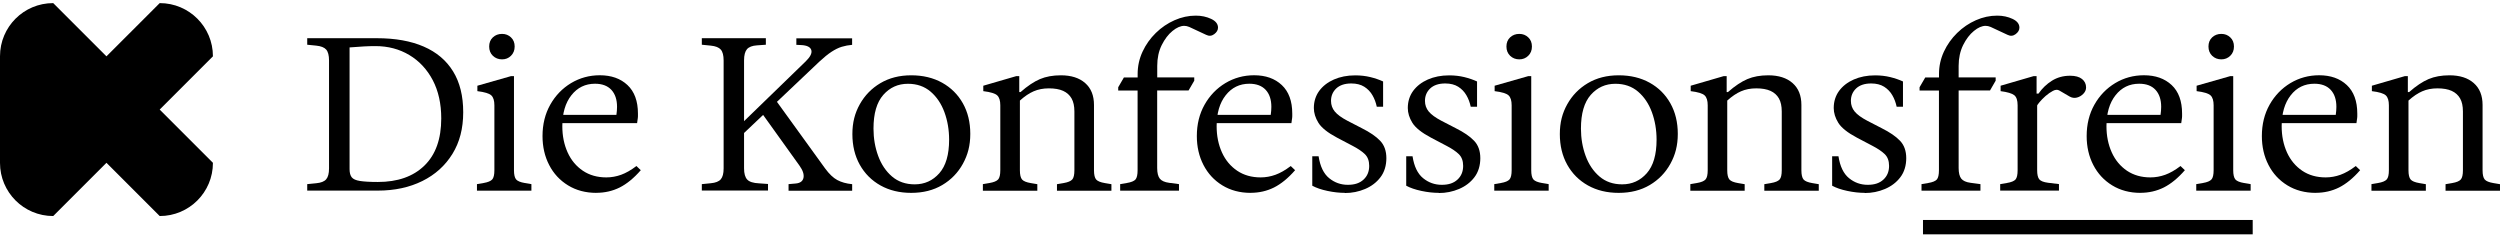 <svg xmlns="http://www.w3.org/2000/svg" viewBox="0 0 400 38"><g>
<path d="M49.156 30.505V29.461L50.589 29.318C51.355 29.25 51.886 29.04 52.19 28.686C52.493 28.333 52.645 27.76 52.645 26.944V9.675C52.645 8.867 52.493 8.277 52.19 7.932C51.886 7.587 51.355 7.376 50.589 7.3L49.156 7.157V6.113H60.312C63.244 6.113 65.73 6.56 67.794 7.452C69.85 8.344 71.417 9.666 72.496 11.426C73.574 13.177 74.114 15.358 74.114 17.96C74.114 20.561 73.541 22.759 72.386 24.628C71.232 26.497 69.631 27.945 67.575 28.964C65.519 29.983 63.143 30.497 60.447 30.497H49.148L49.156 30.505ZM60.455 29.116C63.615 29.116 66.101 28.249 67.895 26.506C69.699 24.763 70.6 22.245 70.6 18.945C70.6 16.596 70.145 14.558 69.244 12.832C68.334 11.106 67.087 9.759 65.494 8.808C63.902 7.856 62.099 7.376 60.076 7.376C59.47 7.376 58.863 7.393 58.248 7.427C57.633 7.46 56.858 7.511 55.931 7.587V27.061C55.931 27.642 56.049 28.08 56.276 28.366C56.512 28.661 56.95 28.855 57.599 28.956C58.248 29.057 59.2 29.116 60.455 29.116Z"></path>
<path d="M76.313 30.505V29.461L77.358 29.284C78.057 29.166 78.52 28.973 78.756 28.712C78.992 28.442 79.102 27.954 79.102 27.23V16.848C79.102 16.107 78.942 15.577 78.613 15.265C78.284 14.954 77.543 14.727 76.38 14.583V13.716L81.748 12.184H82.236V27.23C82.236 27.954 82.354 28.442 82.582 28.712C82.818 28.981 83.281 29.166 83.98 29.284L85.025 29.461V30.505H76.313ZM80.323 9.498C79.742 9.498 79.254 9.304 78.857 8.925C78.461 8.538 78.268 8.05 78.268 7.444C78.268 6.837 78.461 6.349 78.857 5.979C79.254 5.608 79.742 5.423 80.323 5.423C80.905 5.423 81.36 5.608 81.756 5.979C82.152 6.349 82.346 6.837 82.346 7.444C82.346 8.05 82.144 8.538 81.756 8.925C81.368 9.313 80.888 9.498 80.323 9.498Z"></path>
<path d="M95.414 30.859C93.695 30.859 92.187 30.455 90.881 29.655C89.575 28.855 88.572 27.769 87.865 26.396C87.157 25.024 86.803 23.483 86.803 21.766C86.803 19.888 87.216 18.213 88.042 16.748C88.867 15.283 89.98 14.137 91.37 13.296C92.769 12.462 94.302 12.041 95.97 12.041C97.807 12.041 99.282 12.563 100.394 13.607C101.506 14.651 102.071 16.175 102.071 18.171V18.608C102.071 18.76 102.045 18.962 102.003 19.215L101.936 19.703H89.423V18.381H98.624C98.692 17.918 98.726 17.488 98.726 17.093C98.726 15.931 98.422 15.03 97.816 14.373C97.209 13.725 96.341 13.397 95.204 13.397C93.645 13.397 92.389 14.011 91.42 15.241C90.451 16.47 89.971 18.12 89.971 20.191C89.971 21.749 90.258 23.146 90.822 24.393C91.387 25.639 92.204 26.607 93.266 27.323C94.319 28.03 95.574 28.384 97.015 28.384C97.824 28.384 98.616 28.24 99.383 27.963C100.15 27.685 100.967 27.222 101.826 26.565L102.526 27.23C101.413 28.51 100.284 29.428 99.147 30C98.009 30.564 96.762 30.851 95.414 30.851V30.859Z"></path>
<path d="M112.291 30.505V29.461L113.724 29.318C114.49 29.25 115.021 29.04 115.325 28.686C115.628 28.333 115.78 27.76 115.78 26.944V9.675C115.78 8.867 115.628 8.277 115.325 7.932C115.021 7.587 114.49 7.376 113.724 7.3L112.291 7.157V6.113H122.537V7.157L121.105 7.258C120.363 7.309 119.832 7.511 119.521 7.865C119.209 8.227 119.049 8.824 119.049 9.658V26.935C119.049 27.769 119.217 28.366 119.554 28.729C119.891 29.09 120.523 29.293 121.45 29.335L122.882 29.436V30.48H112.283L112.291 30.505ZM118.358 21.942L118.425 19.989L128.915 9.818C129.657 9.094 129.952 8.496 129.809 8.008C129.657 7.519 129.109 7.25 128.149 7.208L127.416 7.174V6.13H136.339V7.174C135.757 7.225 135.209 7.326 134.679 7.486C134.156 7.646 133.609 7.915 133.044 8.286C132.471 8.656 131.814 9.195 131.072 9.885L118.349 21.942H118.358ZM126.169 30.505V29.461L127.323 29.36C128.048 29.293 128.452 28.981 128.562 28.434C128.663 27.887 128.452 27.247 127.913 26.497L121.846 18.035L124.214 16.158L132.025 26.96C132.673 27.844 133.322 28.459 133.962 28.804C134.603 29.149 135.395 29.377 136.347 29.469V30.514H126.169V30.505Z"></path>
<path d="M145.792 30.859C143.93 30.859 142.296 30.463 140.88 29.672C139.465 28.88 138.361 27.777 137.569 26.363C136.777 24.948 136.381 23.306 136.381 21.454C136.381 19.602 136.777 18.095 137.569 16.68C138.361 15.266 139.456 14.137 140.863 13.304C142.27 12.47 143.913 12.049 145.792 12.049C147.671 12.049 149.323 12.445 150.747 13.236C152.162 14.028 153.266 15.123 154.058 16.529C154.85 17.935 155.246 19.568 155.246 21.42C155.246 23.273 154.85 24.78 154.058 26.211C153.266 27.642 152.171 28.771 150.764 29.604C149.356 30.438 147.705 30.859 145.792 30.859ZM146.348 29.495C147.933 29.495 149.239 28.905 150.292 27.718C151.337 26.531 151.859 24.746 151.859 22.355C151.859 20.772 151.606 19.307 151.109 17.951C150.612 16.596 149.87 15.493 148.893 14.659C147.916 13.826 146.711 13.405 145.27 13.405C143.686 13.405 142.38 13.994 141.327 15.181C140.282 16.369 139.759 18.162 139.759 20.578C139.759 22.136 140.012 23.593 140.509 24.948C141.006 26.304 141.748 27.407 142.725 28.24C143.703 29.074 144.908 29.495 146.348 29.495Z"></path>
<path d="M157.26 30.505V29.461L158.305 29.284C159.004 29.166 159.467 28.973 159.703 28.712C159.939 28.442 160.049 27.954 160.049 27.23V16.849C160.049 16.108 159.889 15.577 159.56 15.266C159.232 14.954 158.49 14.727 157.327 14.584V13.716L162.593 12.184H163.082V14.727H163.293C164.405 13.75 165.441 13.06 166.394 12.655C167.346 12.251 168.466 12.049 169.739 12.049C171.39 12.049 172.688 12.462 173.623 13.287C174.567 14.112 175.038 15.283 175.038 16.79V27.238C175.038 27.962 175.156 28.451 175.384 28.72C175.62 28.99 176.083 29.175 176.783 29.293L177.827 29.47V30.514H169.115V29.47L170.16 29.293C170.859 29.175 171.323 28.981 171.559 28.72C171.794 28.451 171.904 27.962 171.904 27.238V17.834C171.904 16.975 171.752 16.276 171.449 15.745C171.146 15.215 170.699 14.811 170.109 14.541C169.52 14.272 168.753 14.137 167.826 14.137C166.899 14.137 166.107 14.297 165.382 14.609C164.658 14.92 163.933 15.417 163.183 16.091V27.238C163.183 27.962 163.301 28.451 163.529 28.72C163.765 28.99 164.228 29.175 164.927 29.293L165.972 29.47V30.514H157.26V30.505Z"></path>
<path d="M179.226 30.505V29.461L180.271 29.284C180.987 29.166 181.459 28.973 181.686 28.712C181.905 28.442 182.015 27.954 182.015 27.23V14.483H178.914V13.961L179.824 12.395H182.023V11.839C182.023 10.584 182.285 9.397 182.807 8.269C183.329 7.141 184.037 6.147 184.93 5.272C185.823 4.396 186.826 3.722 187.93 3.234C189.034 2.746 190.163 2.501 191.326 2.501C192.236 2.501 193.053 2.678 193.786 3.023C194.519 3.369 194.881 3.84 194.881 4.421C194.881 4.817 194.679 5.162 194.275 5.465C193.87 5.768 193.432 5.802 192.969 5.566L190.281 4.312C190.003 4.194 189.733 4.135 189.48 4.135C188.899 4.135 188.275 4.404 187.601 4.952C186.927 5.499 186.354 6.257 185.874 7.216C185.394 8.185 185.158 9.288 185.158 10.542V12.386H191.081V12.908L190.171 14.474H185.149V26.876C185.149 27.668 185.293 28.232 185.571 28.586C185.849 28.931 186.346 29.158 187.071 29.251L188.638 29.461V30.505H179.226Z"></path>
<path d="M200.105 30.859C198.386 30.859 196.878 30.455 195.572 29.655C194.266 28.855 193.264 27.769 192.556 26.396C191.848 25.024 191.494 23.483 191.494 21.766C191.494 19.888 191.907 18.213 192.733 16.748C193.558 15.283 194.671 14.137 196.061 13.296C197.46 12.462 198.993 12.041 200.661 12.041C202.498 12.041 203.973 12.563 205.085 13.607C206.197 14.651 206.762 16.175 206.762 18.171V18.608C206.762 18.76 206.736 18.962 206.694 19.215L206.627 19.703H194.115V18.381H203.316C203.383 17.918 203.417 17.488 203.417 17.093C203.417 15.931 203.113 15.03 202.507 14.373C201.9 13.725 201.032 13.397 199.895 13.397C198.336 13.397 197.08 14.011 196.111 15.241C195.142 16.47 194.662 18.12 194.662 20.191C194.662 21.749 194.949 23.146 195.513 24.393C196.078 25.639 196.895 26.607 197.957 27.323C199.01 28.03 200.265 28.384 201.706 28.384C202.515 28.384 203.307 28.24 204.074 27.963C204.841 27.685 205.658 27.222 206.517 26.565L207.217 27.23C206.105 28.51 204.975 29.428 203.838 30C202.7 30.564 201.453 30.851 200.105 30.851V30.859Z"></path>
<path d="M215.196 30.859C214.311 30.859 213.376 30.758 212.39 30.547C211.404 30.337 210.596 30.059 209.964 29.714V25.007H210.975C211.227 26.632 211.792 27.802 212.668 28.51C213.536 29.217 214.53 29.57 215.651 29.57C216.772 29.57 217.555 29.293 218.162 28.737C218.769 28.181 219.072 27.449 219.072 26.539C219.072 25.731 218.836 25.091 218.356 24.645C217.884 24.19 217.235 23.761 216.426 23.34L213.915 22.018C212.424 21.227 211.438 20.435 210.949 19.652C210.461 18.861 210.216 18.069 210.216 17.286C210.216 16.242 210.503 15.333 211.067 14.55C211.64 13.775 212.424 13.161 213.418 12.723C214.421 12.285 215.558 12.058 216.831 12.058C217.69 12.058 218.499 12.15 219.257 12.335C220.016 12.521 220.69 12.756 221.296 13.034V17.076H220.285C220.142 16.402 219.914 15.787 219.586 15.232C219.266 14.676 218.828 14.222 218.28 13.876C217.732 13.531 217.041 13.354 216.207 13.354C215.162 13.354 214.362 13.624 213.797 14.154C213.241 14.685 212.963 15.35 212.963 16.141C212.963 16.79 213.165 17.362 213.57 17.85C213.974 18.339 214.648 18.827 215.575 19.315L217.875 20.503C219.173 21.151 220.159 21.824 220.824 22.523C221.49 23.222 221.819 24.148 221.819 25.31C221.819 26.472 221.507 27.533 220.875 28.358C220.252 29.183 219.426 29.806 218.415 30.236C217.404 30.665 216.325 30.884 215.188 30.884L215.196 30.859Z"></path>
<path d="M230.228 30.859C229.343 30.859 228.408 30.758 227.422 30.547C226.436 30.337 225.627 30.059 224.995 29.714V25.007H226.006C226.259 26.632 226.824 27.802 227.7 28.51C228.568 29.217 229.562 29.57 230.683 29.57C231.803 29.57 232.587 29.293 233.194 28.737C233.8 28.181 234.104 27.449 234.104 26.539C234.104 25.731 233.868 25.091 233.387 24.645C232.916 24.19 232.267 23.761 231.458 23.34L228.947 22.018C227.456 21.227 226.47 20.435 225.981 19.652C225.492 18.861 225.248 18.069 225.248 17.286C225.248 16.242 225.534 15.333 226.099 14.55C226.672 13.775 227.456 13.161 228.45 12.723C229.453 12.285 230.59 12.058 231.862 12.058C232.722 12.058 233.531 12.15 234.289 12.335C235.047 12.521 235.721 12.756 236.328 13.034V17.076H235.317C235.174 16.402 234.946 15.787 234.618 15.232C234.297 14.676 233.859 14.222 233.312 13.876C232.764 13.531 232.073 13.354 231.239 13.354C230.194 13.354 229.394 13.624 228.829 14.154C228.273 14.685 227.995 15.35 227.995 16.141C227.995 16.79 228.197 17.362 228.601 17.85C229.006 18.339 229.68 18.827 230.607 19.315L232.907 20.503C234.205 21.151 235.191 21.824 235.856 22.523C236.522 23.222 236.85 24.148 236.85 25.31C236.85 26.472 236.539 27.533 235.907 28.358C235.283 29.183 234.457 29.806 233.446 30.236C232.435 30.665 231.357 30.884 230.219 30.884L230.228 30.859Z"></path>
<path d="M239.083 30.505V29.461L240.128 29.284C240.827 29.166 241.291 28.973 241.518 28.712C241.754 28.442 241.864 27.954 241.864 27.23V16.848C241.864 16.107 241.704 15.577 241.375 15.265C241.046 14.954 240.305 14.727 239.142 14.583V13.716L244.51 12.184H244.998V27.23C244.998 27.954 245.116 28.442 245.344 28.712C245.58 28.981 246.043 29.166 246.742 29.284L247.787 29.461V30.505H239.075H239.083ZM243.086 9.498C242.504 9.498 242.015 9.304 241.619 8.925C241.223 8.538 241.03 8.05 241.03 7.444C241.03 6.837 241.223 6.349 241.619 5.979C242.015 5.608 242.504 5.423 243.086 5.423C243.667 5.423 244.122 5.608 244.518 5.979C244.914 6.349 245.108 6.837 245.108 7.444C245.108 8.05 244.914 8.538 244.518 8.925C244.122 9.313 243.642 9.498 243.086 9.498Z"></path>
<path d="M258.985 30.859C257.123 30.859 255.488 30.463 254.073 29.672C252.657 28.88 251.553 27.777 250.761 26.363C249.969 24.948 249.573 23.306 249.573 21.454C249.573 19.602 249.969 18.095 250.761 16.68C251.553 15.266 252.649 14.137 254.056 13.304C255.463 12.47 257.106 12.049 258.994 12.049C260.881 12.049 262.524 12.445 263.948 13.236C265.372 14.028 266.467 15.123 267.259 16.529C268.051 17.935 268.447 19.568 268.447 21.42C268.447 23.273 268.051 24.78 267.259 26.211C266.467 27.642 265.372 28.771 263.965 29.604C262.558 30.438 260.906 30.859 258.994 30.859H258.985ZM259.541 29.495C261.125 29.495 262.431 28.905 263.484 27.718C264.529 26.531 265.052 24.746 265.052 22.355C265.052 20.772 264.799 19.307 264.302 17.951C263.805 16.596 263.063 15.493 262.086 14.659C261.108 13.826 259.903 13.405 258.463 13.405C256.879 13.405 255.573 13.994 254.519 15.181C253.475 16.369 252.952 18.162 252.952 20.578C252.952 22.136 253.205 23.593 253.702 24.948C254.199 26.304 254.941 27.407 255.918 28.24C256.895 29.074 258.1 29.495 259.541 29.495Z"></path>
<path d="M270.453 30.505V29.461L271.498 29.284C272.197 29.166 272.66 28.973 272.888 28.712C273.124 28.442 273.233 27.954 273.233 27.23V16.849C273.233 16.108 273.073 15.577 272.745 15.266C272.416 14.954 271.674 14.727 270.512 14.584V13.716L275.778 12.184H276.267V14.727H276.477C277.589 13.75 278.626 13.06 279.578 12.655C280.53 12.251 281.651 12.049 282.923 12.049C284.574 12.049 285.872 12.462 286.807 13.287C287.751 14.112 288.223 15.283 288.223 16.79V27.238C288.223 27.962 288.341 28.451 288.568 28.72C288.804 28.99 289.268 29.175 289.959 29.293L291.003 29.47V30.514H282.291V29.47L283.336 29.293C284.035 29.175 284.499 28.981 284.735 28.72C284.97 28.451 285.08 27.962 285.08 27.238V17.834C285.08 16.975 284.928 16.276 284.625 15.745C284.322 15.215 283.875 14.811 283.285 14.541C282.687 14.272 281.929 14.137 281.002 14.137C280.075 14.137 279.283 14.297 278.558 14.609C277.834 14.92 277.109 15.417 276.359 16.091V27.238C276.359 27.962 276.477 28.451 276.705 28.72C276.941 28.99 277.404 29.175 278.103 29.293L279.148 29.47V30.514H270.436L270.453 30.505Z"></path>
<path d="M298.376 30.859C297.491 30.859 296.556 30.758 295.57 30.547C294.584 30.337 293.775 30.059 293.143 29.714V25.007H294.155C294.407 26.632 294.972 27.802 295.848 28.51C296.716 29.217 297.71 29.57 298.831 29.57C299.952 29.57 300.735 29.293 301.342 28.737C301.949 28.181 302.252 27.449 302.252 26.539C302.252 25.731 302.016 25.091 301.536 24.645C301.064 24.19 300.415 23.761 299.606 23.34L297.095 22.018C295.604 21.227 294.618 20.435 294.129 19.652C293.641 18.861 293.396 18.069 293.396 17.286C293.396 16.242 293.683 15.333 294.247 14.55C294.82 13.775 295.604 13.161 296.598 12.723C297.601 12.285 298.738 12.058 300.011 12.058C300.87 12.058 301.679 12.15 302.437 12.335C303.196 12.521 303.87 12.756 304.476 13.034V17.076H303.465C303.322 16.402 303.094 15.787 302.766 15.232C302.446 14.676 302.007 14.222 301.46 13.876C300.912 13.531 300.221 13.354 299.387 13.354C298.342 13.354 297.542 13.624 296.977 14.154C296.421 14.685 296.143 15.35 296.143 16.141C296.143 16.79 296.345 17.362 296.75 17.85C297.154 18.339 297.828 18.827 298.755 19.315L301.055 20.503C302.353 21.151 303.339 21.824 304.004 22.523C304.67 23.222 304.999 24.148 304.999 25.31C304.999 26.472 304.687 27.533 304.055 28.358C303.431 29.183 302.606 29.806 301.595 30.236C300.584 30.665 299.505 30.884 298.368 30.884L298.376 30.859Z"></path>
<path d="M307.442 30.505V29.461L308.487 29.284C309.212 29.166 309.675 28.973 309.902 28.712C310.122 28.442 310.231 27.954 310.231 27.23V14.483H307.13V13.961L308.04 12.395H310.24V11.839C310.24 10.584 310.501 9.397 311.023 8.269C311.546 7.141 312.253 6.147 313.146 5.272C314.04 4.396 315.042 3.722 316.146 3.234C317.25 2.746 318.379 2.501 319.55 2.501C320.452 2.501 321.277 2.678 322.01 3.023C322.743 3.369 323.106 3.84 323.106 4.421C323.106 4.817 322.904 5.162 322.499 5.465C322.095 5.768 321.657 5.802 321.193 5.566L318.505 4.312C318.227 4.194 317.958 4.135 317.705 4.135C317.123 4.135 316.491 4.404 315.826 4.952C315.152 5.499 314.579 6.257 314.099 7.216C313.627 8.185 313.382 9.288 313.382 10.542V12.386H319.306V12.908L318.404 14.474H313.382V26.876C313.382 27.668 313.526 28.232 313.804 28.586C314.082 28.931 314.579 29.158 315.303 29.251L316.871 29.461V30.505H307.459H307.442Z"></path>
<path d="M320.03 30.505V29.461L321.075 29.284C321.791 29.166 322.263 28.973 322.491 28.712C322.71 28.442 322.819 27.954 322.819 27.23V16.849C322.819 16.057 322.642 15.518 322.28 15.232C321.918 14.946 321.193 14.727 320.098 14.584V13.716L325.364 12.184H325.853V14.971H326.164C326.746 14.137 327.462 13.447 328.305 12.917C329.156 12.386 330.125 12.117 331.22 12.117C332.054 12.117 332.686 12.293 333.124 12.639C333.554 12.984 333.773 13.439 333.773 13.994C333.773 14.365 333.63 14.701 333.335 15.005C333.04 15.308 332.703 15.51 332.307 15.611C331.911 15.712 331.532 15.661 331.152 15.451L329.476 14.474C329.198 14.314 328.861 14.331 328.465 14.542C328.069 14.752 327.681 15.021 327.293 15.358C326.906 15.695 326.594 16.023 326.333 16.335C326.08 16.646 325.945 16.832 325.945 16.874V27.222C325.945 27.946 326.063 28.434 326.291 28.703C326.527 28.973 326.99 29.15 327.689 29.242L329.434 29.453V30.497H320.022L320.03 30.505Z"></path>
<path d="M342.477 30.859C340.758 30.859 339.25 30.455 337.944 29.655C336.638 28.855 335.635 27.769 334.927 26.396C334.219 25.024 333.866 23.483 333.866 21.766C333.866 19.888 334.278 18.213 335.104 16.748C335.93 15.283 337.042 14.137 338.432 13.296C339.823 12.462 341.356 12.041 343.033 12.041C344.87 12.041 346.344 12.563 347.465 13.607C348.577 14.651 349.133 16.175 349.133 18.171V18.608C349.133 18.76 349.108 18.962 349.066 19.215L348.998 19.703H336.486V18.381H345.687C345.754 17.918 345.788 17.488 345.788 17.093C345.788 15.931 345.485 15.03 344.878 14.373C344.271 13.716 343.404 13.397 342.266 13.397C340.707 13.397 339.452 14.011 338.483 15.241C337.514 16.47 337.034 18.12 337.034 20.191C337.034 21.749 337.32 23.146 337.885 24.393C338.449 25.639 339.267 26.607 340.32 27.323C341.381 28.03 342.628 28.384 344.069 28.384C344.878 28.384 345.67 28.24 346.437 27.963C347.204 27.685 348.021 27.222 348.88 26.565L349.58 27.23C348.468 28.51 347.338 29.428 346.201 30C345.063 30.564 343.816 30.851 342.468 30.851L342.477 30.859Z"></path>
<path d="M351.4 30.505V29.461L352.445 29.284C353.144 29.166 353.607 28.973 353.835 28.712C354.071 28.442 354.18 27.954 354.18 27.23V16.848C354.18 16.107 354.02 15.577 353.692 15.265C353.363 14.954 352.622 14.727 351.459 14.583V13.716L356.826 12.184H357.315V27.23C357.315 27.954 357.433 28.442 357.66 28.712C357.896 28.981 358.36 29.166 359.059 29.284L360.104 29.461V30.505H351.391H351.4ZM355.41 9.498C354.829 9.498 354.34 9.304 353.944 8.925C353.548 8.538 353.355 8.05 353.355 7.444C353.355 6.837 353.548 6.349 353.944 5.979C354.34 5.608 354.829 5.423 355.41 5.423C355.992 5.423 356.447 5.608 356.843 5.979C357.239 6.349 357.433 6.837 357.433 7.444C357.433 8.05 357.239 8.538 356.843 8.925C356.447 9.313 355.967 9.498 355.41 9.498Z"></path>
<path d="M370.51 30.859C368.791 30.859 367.282 30.455 365.976 29.655C364.67 28.855 363.668 27.769 362.96 26.396C362.252 25.024 361.898 23.483 361.898 21.766C361.898 19.888 362.311 18.213 363.137 16.748C363.963 15.283 365.075 14.137 366.465 13.296C367.864 12.462 369.397 12.041 371.066 12.041C372.902 12.041 374.377 12.563 375.489 13.607C376.601 14.651 377.166 16.175 377.166 18.171V18.608C377.166 18.76 377.141 18.962 377.099 19.215L377.031 19.703H364.519V18.381H373.72C373.787 17.918 373.821 17.488 373.821 17.093C373.821 15.931 373.518 15.03 372.911 14.373C372.304 13.725 371.436 13.397 370.299 13.397C368.74 13.397 367.476 14.011 366.516 15.241C365.555 16.47 365.066 18.12 365.066 20.191C365.066 21.749 365.353 23.146 365.917 24.393C366.49 25.639 367.299 26.607 368.361 27.323C369.414 28.03 370.67 28.384 372.11 28.384C372.919 28.384 373.711 28.24 374.478 27.963C375.245 27.685 376.062 27.222 376.922 26.565L377.621 27.23C376.509 28.51 375.38 29.428 374.242 30C373.105 30.564 371.858 30.851 370.51 30.851V30.859Z"></path>
<path d="M379.433 30.505V29.461L380.477 29.284C381.177 29.166 381.64 28.973 381.876 28.712C382.112 28.442 382.221 27.954 382.221 27.23V16.849C382.221 16.108 382.061 15.577 381.733 15.266C381.404 14.954 380.663 14.727 379.5 14.584V13.716L384.766 12.184H385.255V14.727H385.465C386.578 13.75 387.614 13.06 388.566 12.655C389.518 12.251 390.639 12.049 391.911 12.049C393.563 12.049 394.86 12.462 395.795 13.287C396.739 14.112 397.211 15.283 397.211 16.79V27.238C397.211 27.962 397.329 28.451 397.556 28.72C397.792 28.99 398.256 29.175 398.955 29.293L400 29.47V30.514H391.288V29.47L392.332 29.293C393.032 29.175 393.495 28.981 393.723 28.72C393.959 28.451 394.068 27.962 394.068 27.238V17.834C394.068 16.975 393.917 16.276 393.613 15.745C393.31 15.215 392.863 14.811 392.273 14.541C391.684 14.272 390.917 14.137 389.99 14.137C389.063 14.137 388.271 14.297 387.555 14.609C386.83 14.92 386.106 15.417 385.356 16.091V27.238C385.356 27.962 385.474 28.451 385.701 28.72C385.937 28.99 386.401 29.175 387.092 29.293L388.136 29.47V30.514H379.424L379.433 30.505Z"></path>
<path id="konfessionsfrei-logo-underline" d="M360.432 35.195H307.678V37.493H360.432V35.195Z"></path>
<path id="konfessionsfrei-logo-icon" d="M25.551 17.531L34.068 9.014V8.998C34.068 4.307 30.266 0.498 25.568 0.498H25.551L17.034 9.014L8.517 0.498H8.5C3.801 0.498 0 4.299 0 8.998V26.065C0 30.755 3.801 34.565 8.5 34.565H8.517L17.034 26.048L25.551 34.565H25.568C30.258 34.565 34.068 30.764 34.068 26.065V26.048L25.551 17.531Z"></path></g></svg>